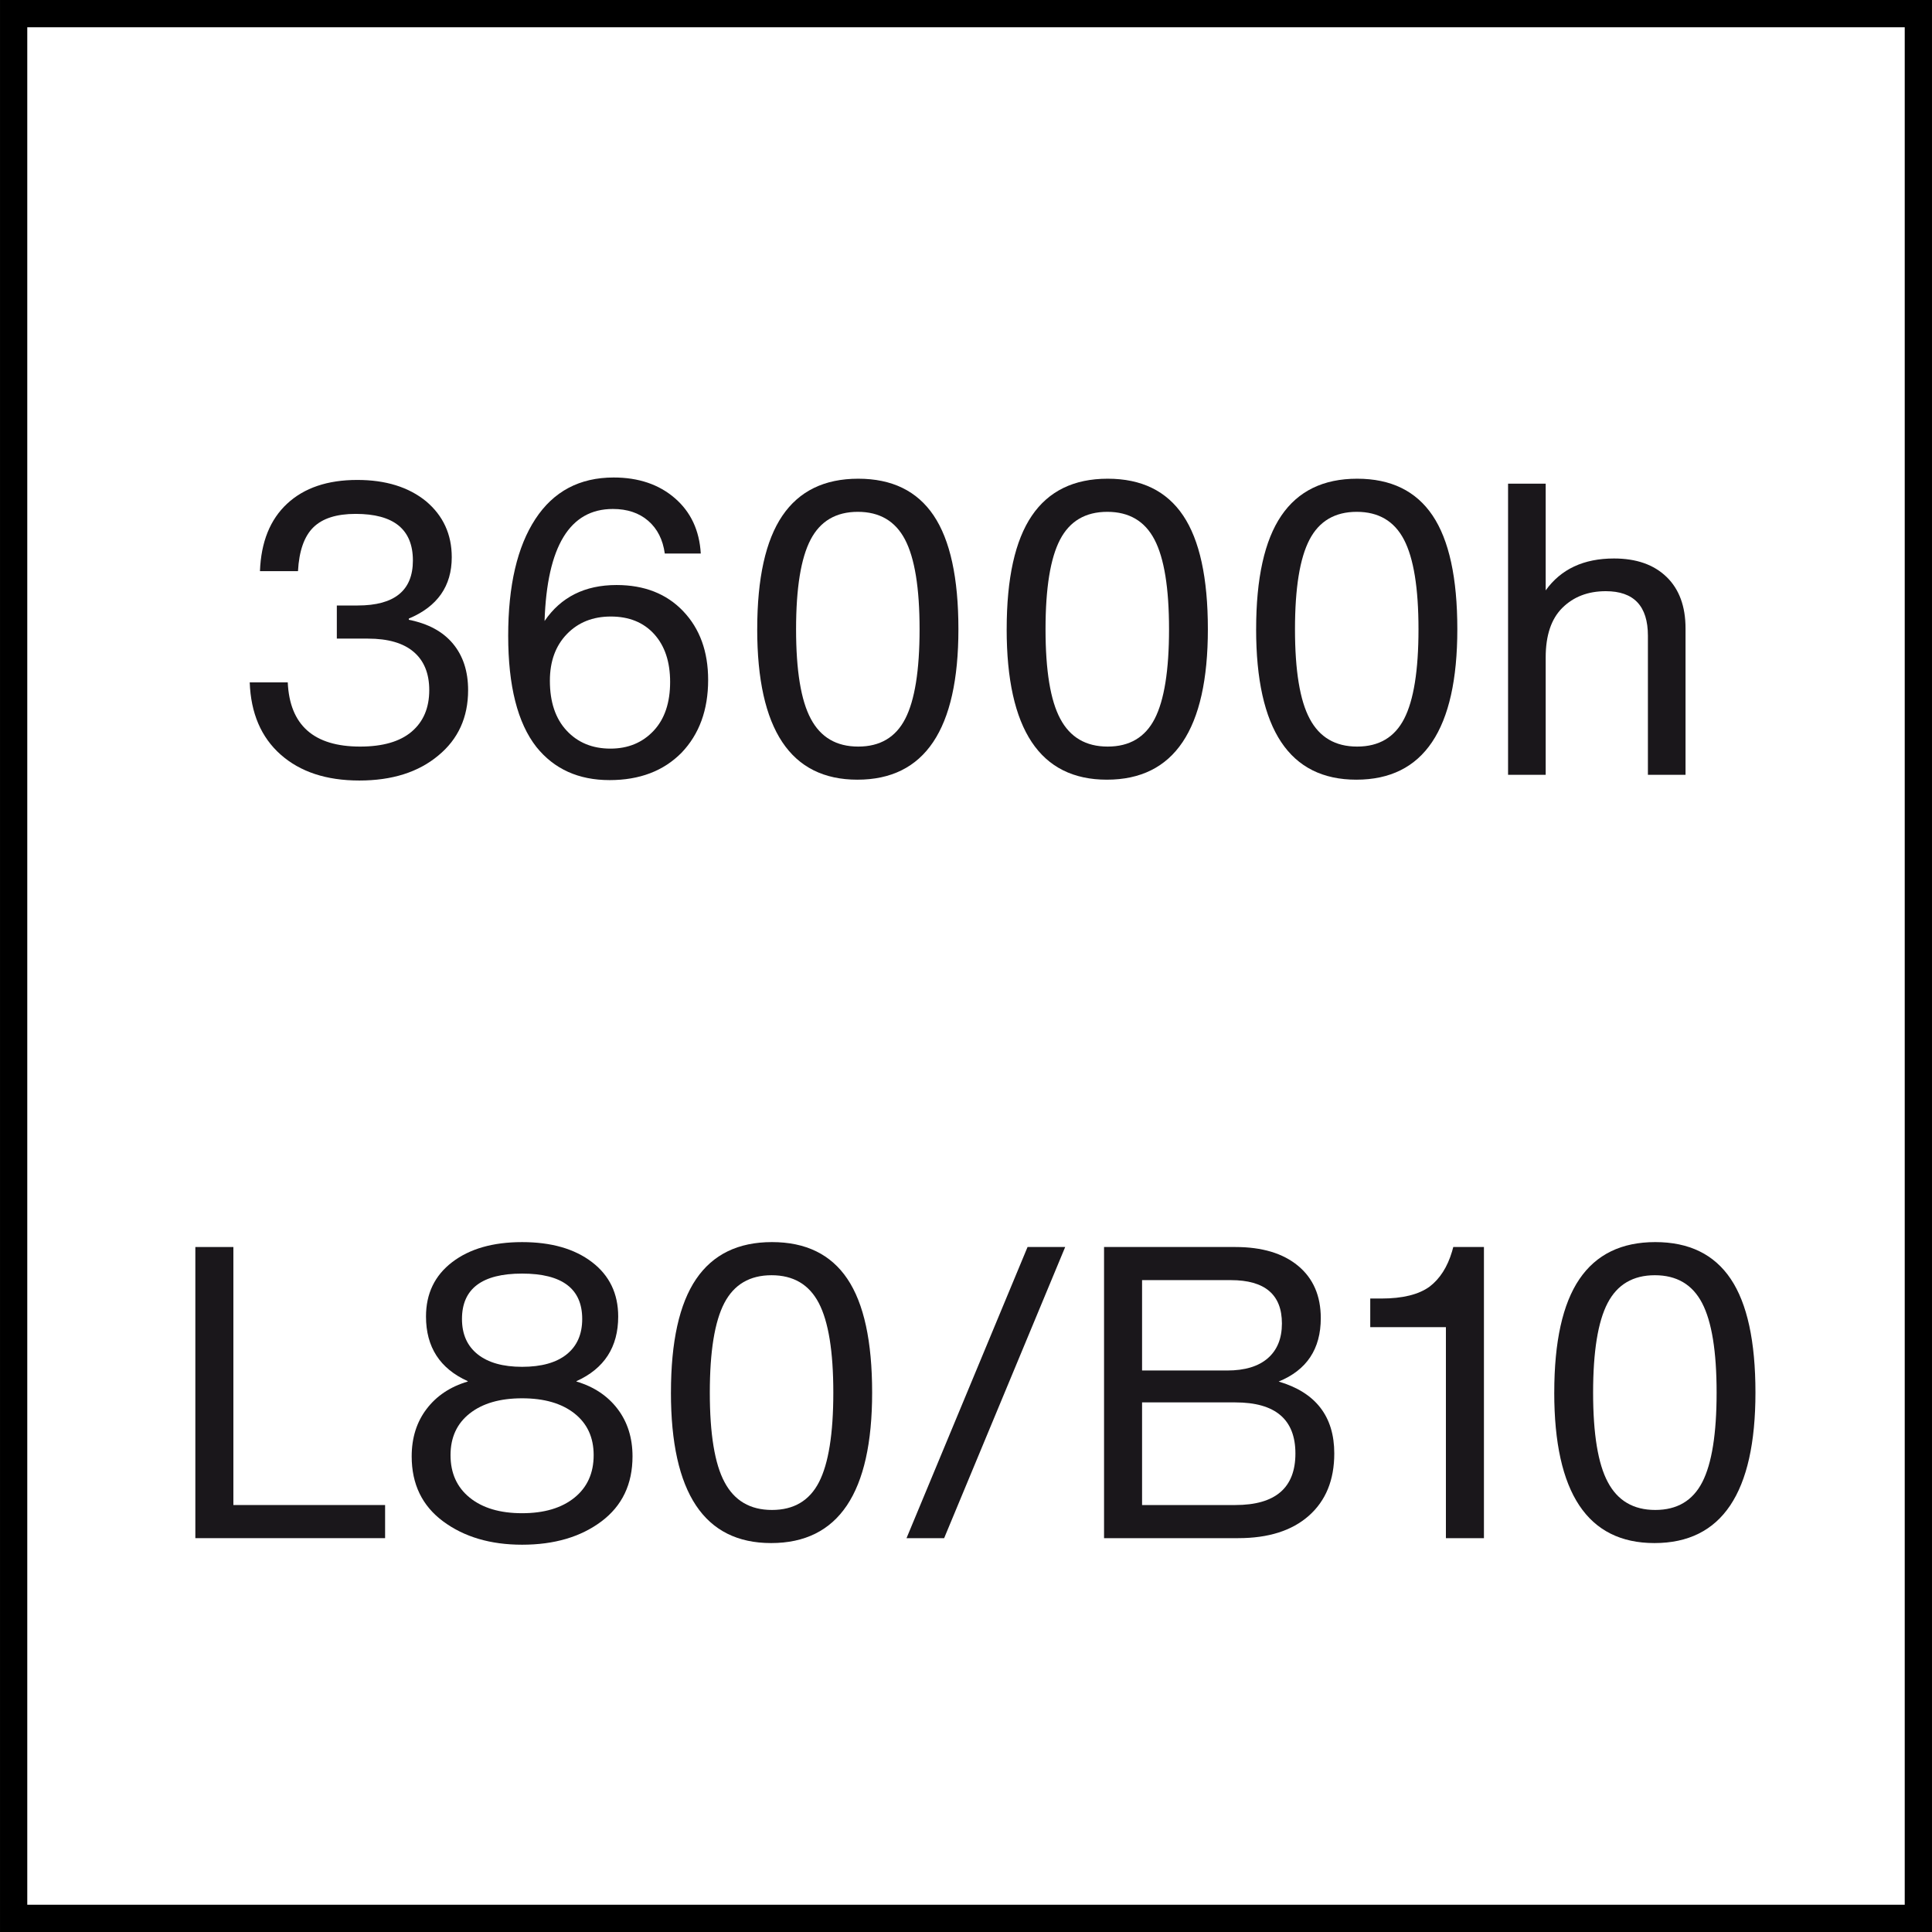 <?xml version="1.0" encoding="UTF-8"?>
<svg id="Warstwa_1" data-name="Warstwa 1" xmlns="http://www.w3.org/2000/svg" width="49.999mm" height="49.999mm" viewBox="0 0 141.729 141.73">
  <defs>
    <style>
      .cls-1 {
        fill: #1a171b;
      }
    </style>
  </defs>
  <g>
    <path class="cls-1" d="M20.584,55.353c-1.43-1.27-2.185-3.035-2.265-5.295h2.79c.14,3.14,1.91,4.71,5.31,4.71,1.66,0,2.92-.365,3.78-1.095.859-.73,1.29-1.745,1.29-3.045,0-1.22-.38-2.155-1.141-2.805-.76-.65-1.88-.975-3.359-.975h-2.28v-2.43h1.53c2.7,0,4.05-1.1,4.05-3.3,0-2.28-1.4-3.42-4.2-3.42-1.399,0-2.435.33-3.104.99-.67.66-1.045,1.73-1.125,3.21h-2.79c.08-2.14.745-3.79,1.995-4.95s2.965-1.74,5.145-1.74c2.08,0,3.76.52,5.04,1.56,1.26,1.06,1.89,2.43,1.89,4.11,0,2.12-1.05,3.62-3.149,4.5v.09c1.42.28,2.5.865,3.239,1.755.74.89,1.11,2.025,1.11,3.405,0,2-.73,3.6-2.19,4.8-1.46,1.22-3.39,1.83-5.789,1.83-2.42,0-4.345-.635-5.775-1.905Z"/>
    <path class="cls-1" d="M50.119,44.839c1.22,1.28,1.829,2.96,1.829,5.04,0,2.2-.649,3.979-1.949,5.339-1.32,1.34-3.08,2.01-5.28,2.01-2.279,0-4.069-.81-5.37-2.43-1.38-1.76-2.069-4.479-2.069-8.16,0-3.68.665-6.535,1.995-8.564s3.244-3.045,5.744-3.045c1.82,0,3.315.505,4.485,1.515,1.17,1.01,1.805,2.365,1.904,4.064h-2.64c-.14-1.02-.545-1.82-1.215-2.4-.67-.58-1.535-.87-2.595-.87-3.16,0-4.83,2.74-5.01,8.219,1.2-1.76,2.96-2.64,5.279-2.64,2.04,0,3.67.64,4.891,1.92ZM44.779,54.918c1.3,0,2.359-.44,3.18-1.32.8-.86,1.2-2.05,1.2-3.57,0-1.48-.391-2.65-1.17-3.51-.78-.86-1.841-1.29-3.181-1.29-1.319,0-2.395.43-3.225,1.29-.83.86-1.245,2-1.245,3.42,0,1.56.41,2.78,1.23,3.66.819.88,1.89,1.32,3.21,1.32Z"/>
    <path class="cls-1" d="M55.549,46.158c0-3.74.615-6.515,1.845-8.325,1.23-1.81,3.085-2.715,5.565-2.715,2.479,0,4.324.9,5.534,2.7,1.21,1.8,1.815,4.58,1.815,8.339,0,7.36-2.47,11.04-7.41,11.04-4.899,0-7.35-3.68-7.35-11.04ZM62.959,54.768c1.6,0,2.75-.68,3.449-2.04.7-1.36,1.051-3.55,1.051-6.57,0-3.02-.355-5.209-1.065-6.57-.71-1.36-1.865-2.04-3.465-2.04s-2.755.68-3.465,2.04c-.71,1.36-1.065,3.55-1.065,6.57,0,3.04.36,5.23,1.08,6.57.721,1.36,1.88,2.04,3.48,2.04Z"/>
    <path class="cls-1" d="M73.849,46.158c0-3.74.615-6.515,1.845-8.325,1.23-1.81,3.085-2.715,5.565-2.715,2.479,0,4.324.9,5.534,2.7,1.21,1.8,1.815,4.58,1.815,8.339,0,7.36-2.47,11.04-7.41,11.04-4.899,0-7.35-3.68-7.35-11.04ZM81.259,54.768c1.6,0,2.75-.68,3.449-2.04.7-1.36,1.051-3.55,1.051-6.57,0-3.02-.355-5.209-1.065-6.57-.71-1.36-1.865-2.04-3.465-2.04s-2.755.68-3.465,2.04c-.71,1.36-1.065,3.55-1.065,6.57,0,3.04.36,5.23,1.08,6.57.721,1.36,1.88,2.04,3.48,2.04Z"/>
    <path class="cls-1" d="M92.149,46.158c0-3.74.615-6.515,1.845-8.325,1.23-1.81,3.085-2.715,5.565-2.715,2.479,0,4.324.9,5.534,2.7,1.21,1.8,1.815,4.58,1.815,8.339,0,7.36-2.47,11.04-7.41,11.04-4.899,0-7.35-3.68-7.35-11.04ZM99.559,54.768c1.6,0,2.75-.68,3.449-2.04.7-1.36,1.051-3.55,1.051-6.57,0-3.02-.355-5.209-1.065-6.57-.71-1.36-1.865-2.04-3.465-2.04s-2.755.68-3.465,2.04c-.71,1.36-1.065,3.55-1.065,6.57,0,3.04.36,5.23,1.08,6.57.721,1.36,1.88,2.04,3.48,2.04Z"/>
    <path class="cls-1" d="M122.254,42.319c.93.9,1.395,2.16,1.395,3.78v10.74h-2.76v-10.2c0-2.18-1.029-3.27-3.09-3.27-1.3,0-2.359.405-3.18,1.215s-1.229,2.025-1.229,3.645v8.61h-2.76v-21.359h2.76v7.83c1.119-1.56,2.789-2.34,5.01-2.34,1.64,0,2.925.45,3.854,1.35Z"/>
  </g>
  <g>
    <path class="cls-1" d="M17.12,110.408h11.13v2.43h-13.92v-21.358h2.79v18.929Z"/>
    <path class="cls-1" d="M38.3,113.319c-2.32,0-4.25-.57-5.79-1.71-1.54-1.141-2.31-2.73-2.31-4.77,0-1.36.365-2.521,1.095-3.48.73-.96,1.735-1.63,3.015-2.01v-.03c-2.039-.92-3.06-2.5-3.06-4.739,0-1.681.64-3.01,1.92-3.99,1.28-.979,2.99-1.47,5.13-1.47s3.85.49,5.13,1.47c1.28.98,1.92,2.31,1.92,3.99,0,2.239-1.021,3.819-3.06,4.739v.03c1.279.38,2.284,1.05,3.015,2.01.729.96,1.095,2.12,1.095,3.48,0,2.039-.76,3.629-2.28,4.77-1.52,1.14-3.459,1.71-5.819,1.71ZM38.3,111.008c1.62,0,2.899-.38,3.84-1.14s1.41-1.8,1.41-3.12c0-1.3-.47-2.319-1.41-3.06s-2.22-1.11-3.84-1.11-2.899.37-3.84,1.11-1.41,1.76-1.41,3.06c0,1.32.47,2.36,1.41,3.12s2.22,1.14,3.84,1.14ZM41.569,99.354c.761-.609,1.141-1.475,1.141-2.595,0-2.22-1.471-3.33-4.41-3.33s-4.41,1.11-4.41,3.33c0,1.12.386,1.985,1.155,2.595.77.61,1.854.915,3.255.915,1.42,0,2.51-.305,3.27-.915Z"/>
    <path class="cls-1" d="M49.22,102.158c0-3.739.615-6.515,1.845-8.324,1.23-1.81,3.085-2.715,5.565-2.715,2.479,0,4.324.899,5.534,2.7,1.21,1.8,1.815,4.579,1.815,8.339,0,7.36-2.47,11.04-7.41,11.04-4.899,0-7.35-3.68-7.35-11.04ZM56.631,110.769c1.6,0,2.75-.681,3.449-2.04.7-1.36,1.051-3.55,1.051-6.57,0-3.02-.355-5.209-1.065-6.569s-1.865-2.04-3.465-2.04-2.755.68-3.465,2.04-1.065,3.55-1.065,6.569c0,3.04.36,5.23,1.08,6.57.721,1.359,1.88,2.04,3.48,2.04Z"/>
    <path class="cls-1" d="M66.501,112.838l8.879-21.358h2.761l-8.88,21.358h-2.76Z"/>
    <path class="cls-1" d="M97.881,106.628c0,1.94-.62,3.46-1.86,4.561-1.24,1.1-2.97,1.649-5.189,1.649h-9.84v-21.358h9.63c1.96,0,3.495.46,4.604,1.38,1.11.92,1.665,2.199,1.665,3.84,0,2.26-1.03,3.81-3.09,4.649,2.72.8,4.08,2.56,4.08,5.279ZM83.781,93.909v6.63h6.239c1.301,0,2.295-.301,2.985-.9.689-.6,1.035-1.45,1.035-2.55,0-2.12-1.25-3.18-3.75-3.18h-6.51ZM90.621,110.408c2.939,0,4.409-1.26,4.409-3.78,0-2.499-1.47-3.749-4.409-3.749h-6.84v7.529h6.84Z"/>
    <path class="cls-1" d="M106.07,112.838v-15.479h-5.55v-2.1h.81c1.561,0,2.74-.29,3.54-.87.76-.58,1.311-1.439,1.65-2.58l.09-.329h2.25v21.358h-2.79Z"/>
    <path class="cls-1" d="M114.019,102.158c0-3.739.615-6.515,1.845-8.324,1.23-1.81,3.085-2.715,5.565-2.715,2.479,0,4.324.899,5.534,2.7,1.21,1.8,1.815,4.579,1.815,8.339,0,7.36-2.47,11.04-7.41,11.04-4.899,0-7.35-3.68-7.35-11.04ZM121.429,110.769c1.6,0,2.75-.681,3.449-2.04.7-1.36,1.051-3.55,1.051-6.57,0-3.02-.355-5.209-1.065-6.569s-1.865-2.04-3.465-2.04-2.755.68-3.465,2.04-1.065,3.55-1.065,6.569c0,3.04.36,5.23,1.08,6.57.721,1.359,1.88,2.04,3.48,2.04Z"/>
  </g>
  <path d="M139.729,2v137.729H2V2h137.729M141.729 0H-0v141.729h141.729V0h0Z"/>
</svg>